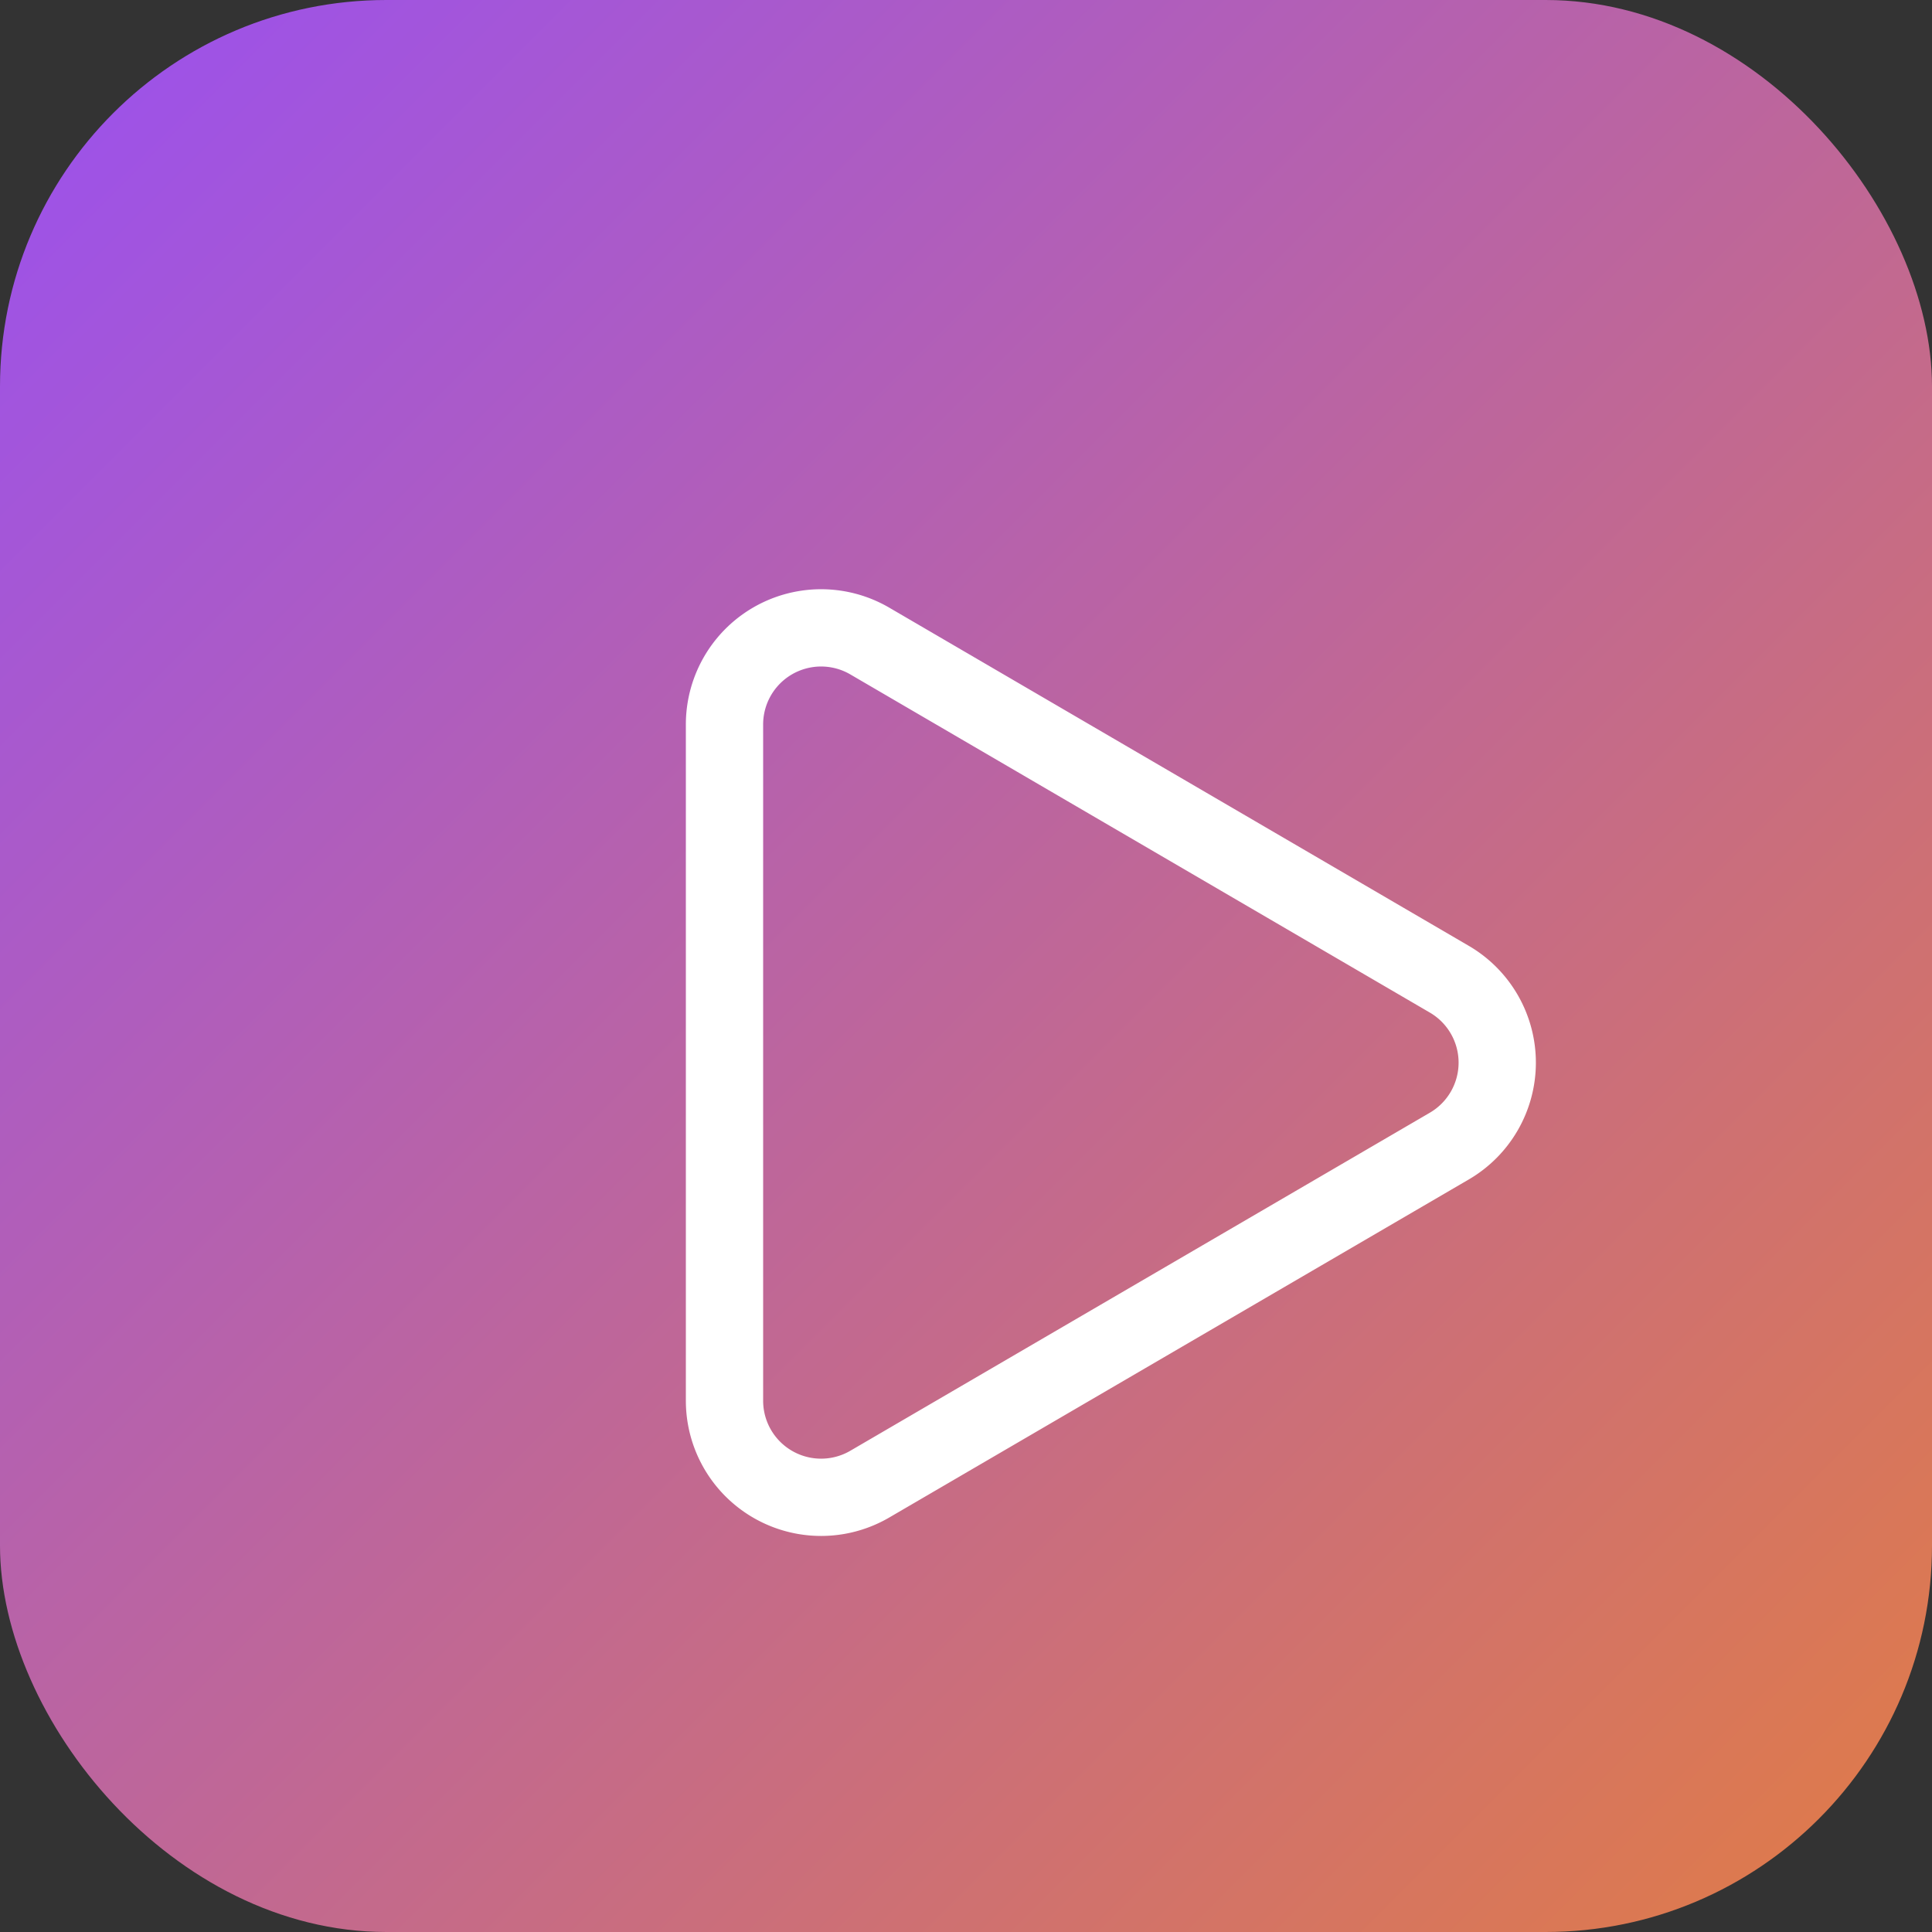<svg width="100" height="100" viewBox="0 0 100 100" fill="none" xmlns="http://www.w3.org/2000/svg">
  <rect x="0" y="0" width="100" height="100" fill="#333333" stroke="none"/>
  <defs>
    <linearGradient id="faviconGradient" x1="0" y1="0" x2="100" y2="100" gradientUnits="userSpaceOnUse">
      <stop stop-color="#9A50F0"/>
      <stop offset="1" stop-color="#E17C45"/>
    </linearGradient>
  </defs>
  <rect width="100" height="100" rx="20" fill="url(#faviconGradient)"/>
  <g transform="translate(25, 25)">
    <path d="M12.5 12.5a5 5 0 0 1 7.52-4.32l29.99 17.5a5 5 0 0 1 .008 8.64l-30 17.5A5 5 0 0 1 12.5 47.5z"
          fill="none"
          stroke="white" stroke-width="4" stroke-linecap="round" stroke-linejoin="round"/>
  </g>
</svg>
